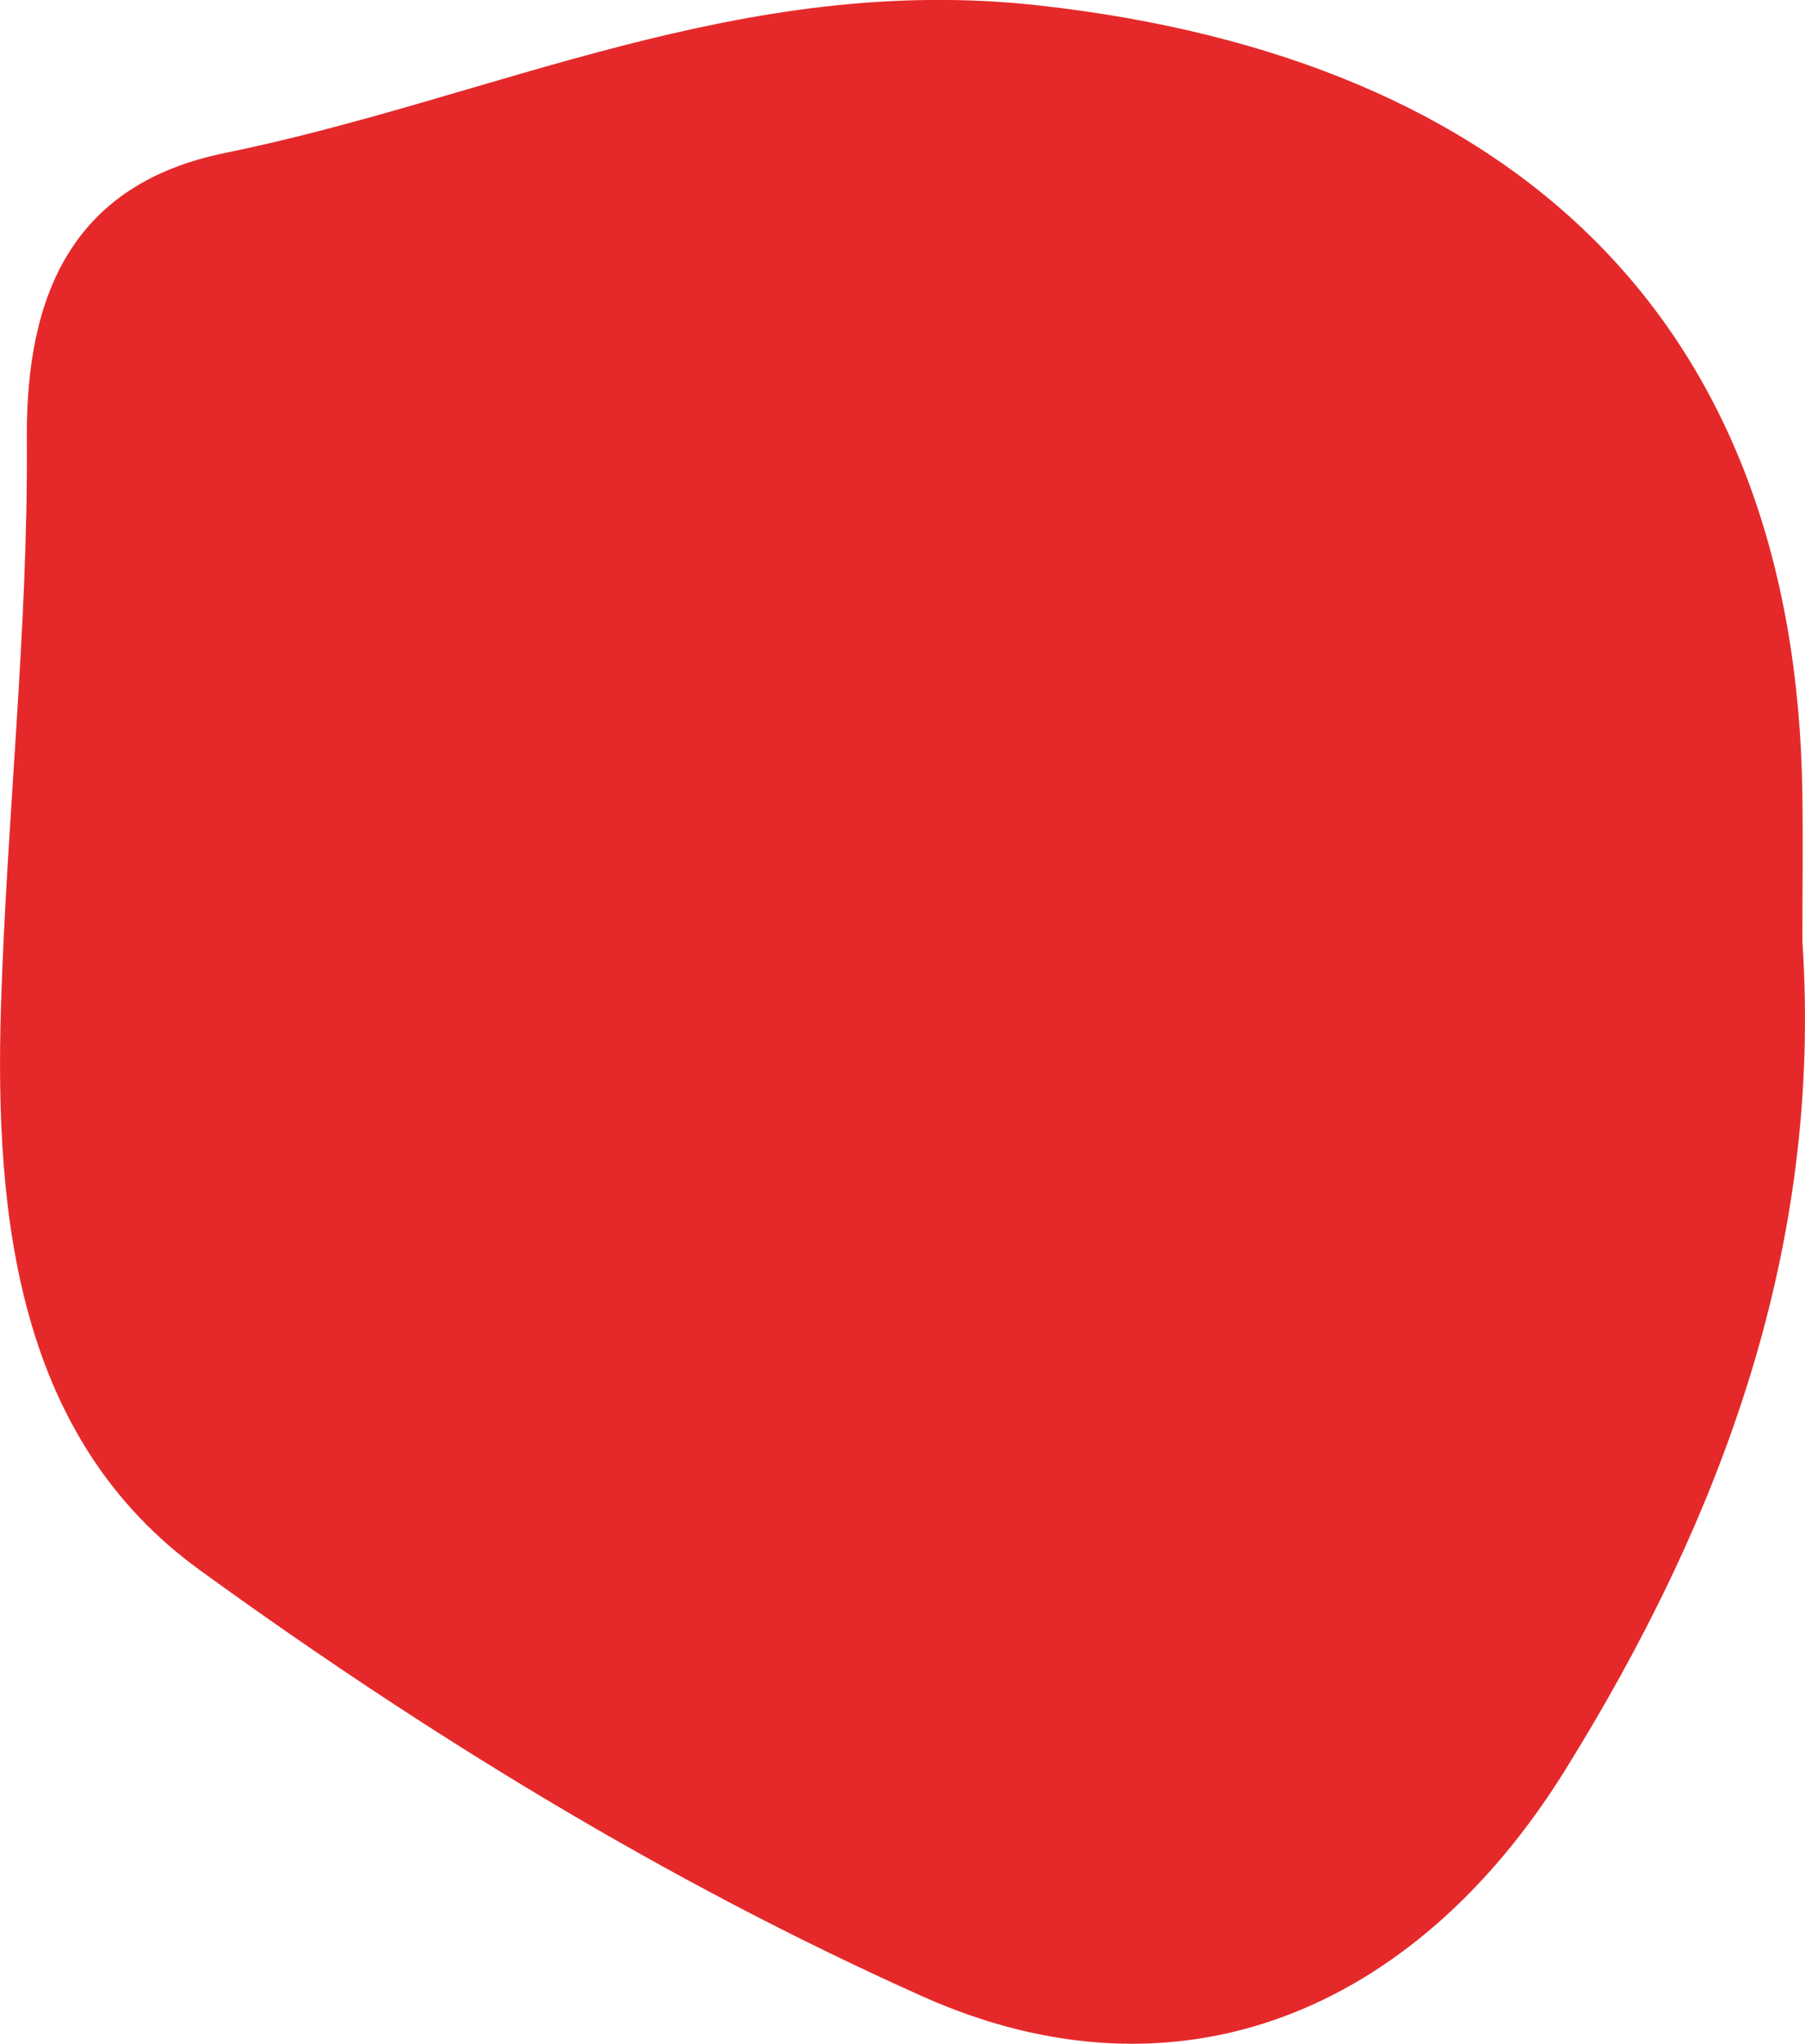 <?xml version="1.0" encoding="UTF-8"?><svg id="Livello_2" xmlns="http://www.w3.org/2000/svg" viewBox="0 0 55.1 62.37"><defs><style>.cls-1{fill:#e5292a;}</style></defs><g id="Livello_1-2"><path class="cls-1" d="M55.02,28.72c.62,9.31-2.45,17.6-7.27,25.34-4.55,7.29-11.76,10.36-19.59,6.86-7.76-3.47-15.17-8.01-22.05-13C.55,43.9-.17,37.19.03,30.69c.18-5.76.83-11.52.79-17.28-.04-4.55,1.49-7.81,6.04-8.74C15.09,2.99,22.62-.86,31.75.17c14.43,1.62,23.08,9.58,23.27,24.08.02,1.49,0,2.98,0,4.46h0Z"/></g></svg>